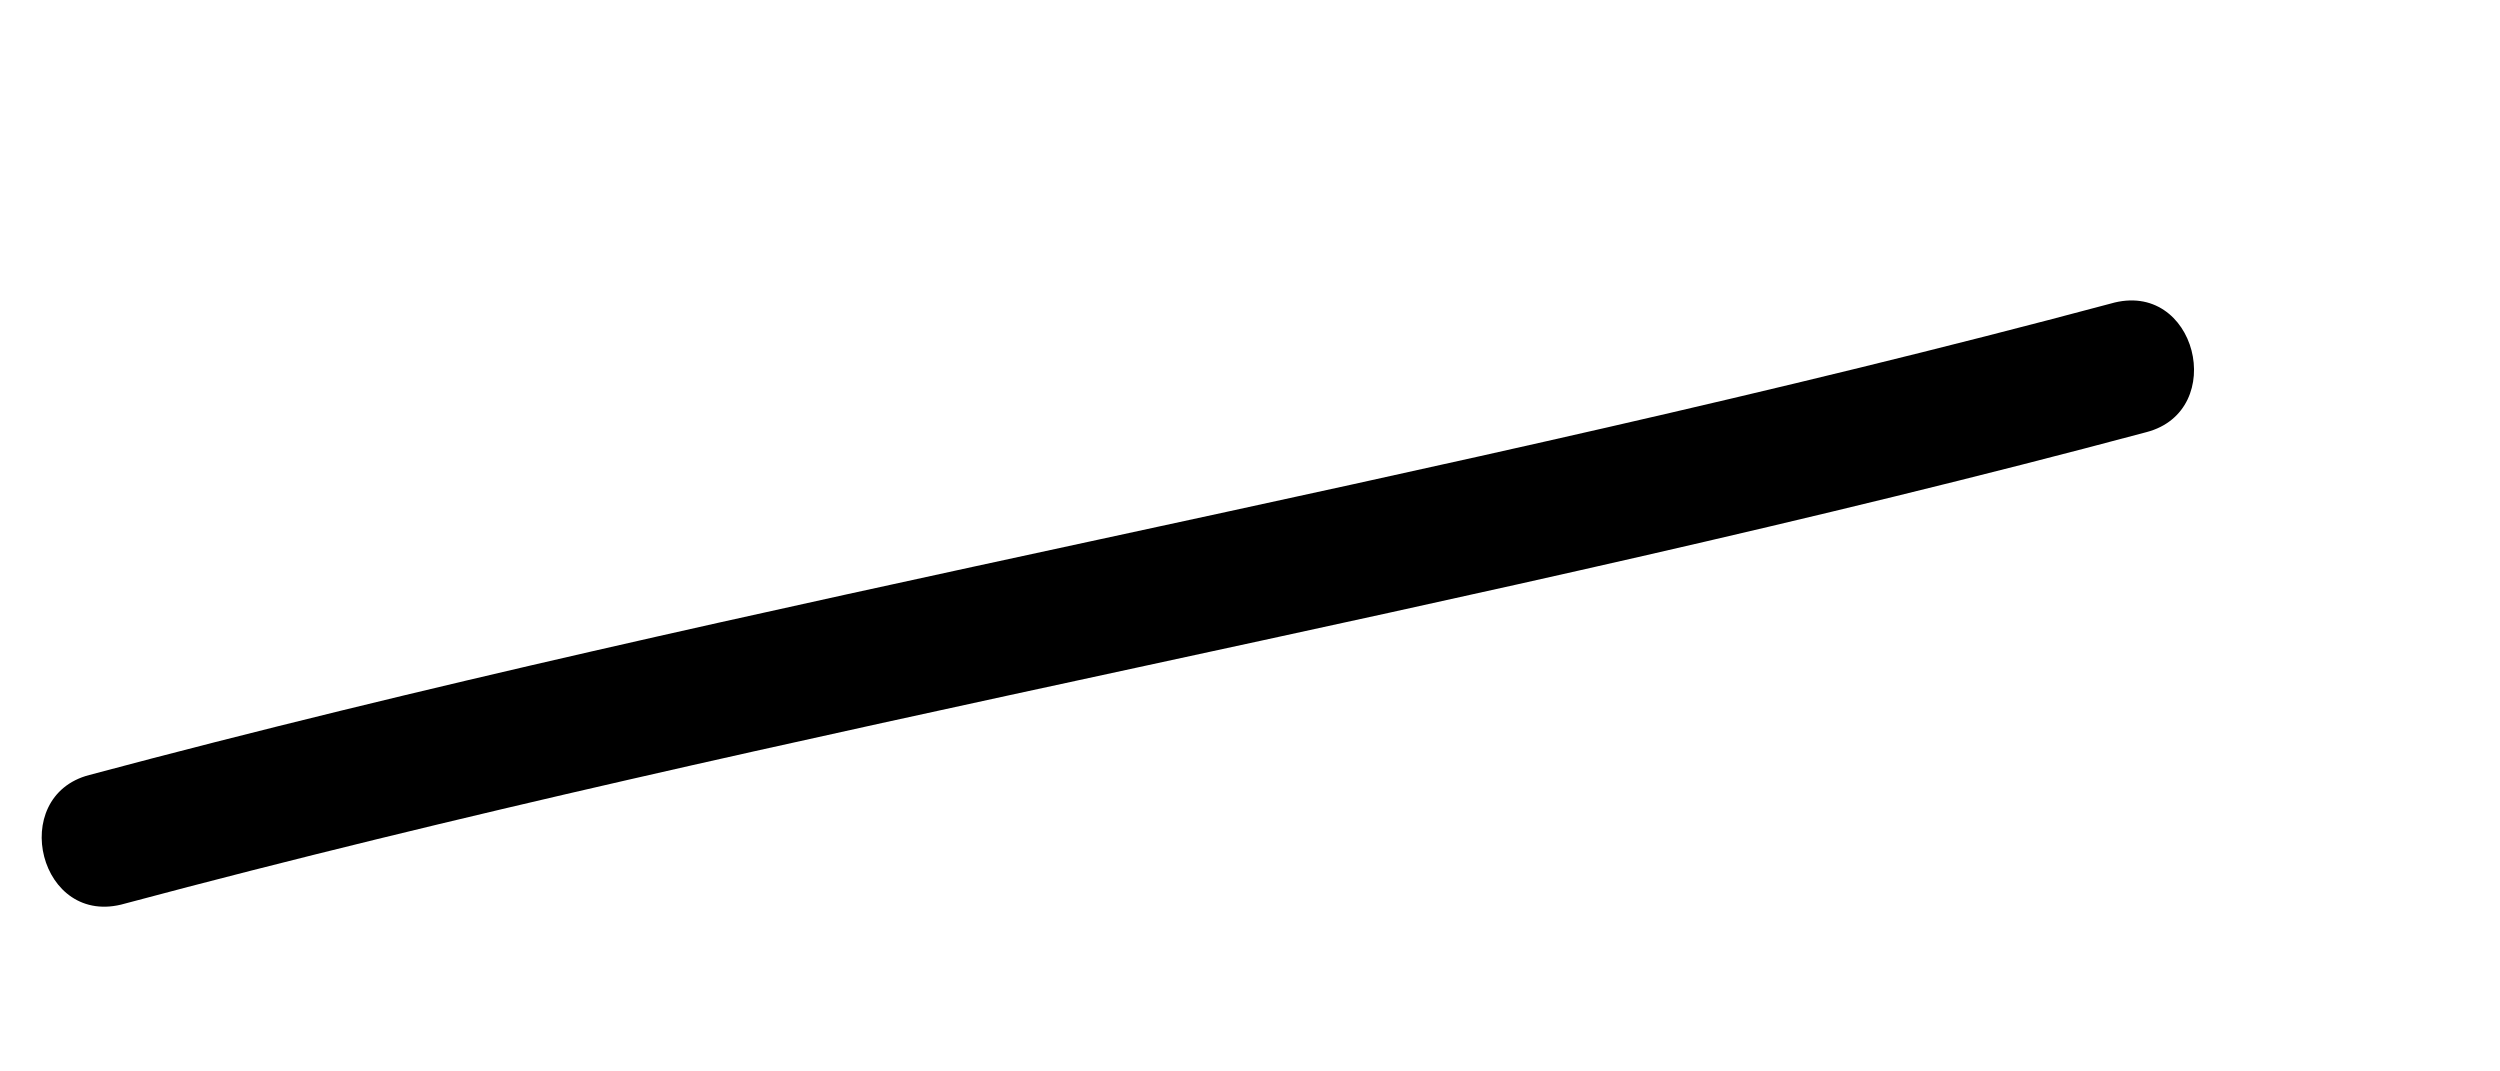 <svg width="7" height="3" viewBox="0 0 7 3" fill="none" xmlns="http://www.w3.org/2000/svg">
<path d="M0.35 2.53C2.22 2.03 4.14 1.71 6.01 1.21C6.24 1.15 6.15 0.78 5.91 0.85C4.04 1.35 2.12 1.67 0.25 2.17C0.02 2.23 0.11 2.6 0.35 2.53Z" fill="black"/>
</svg>
